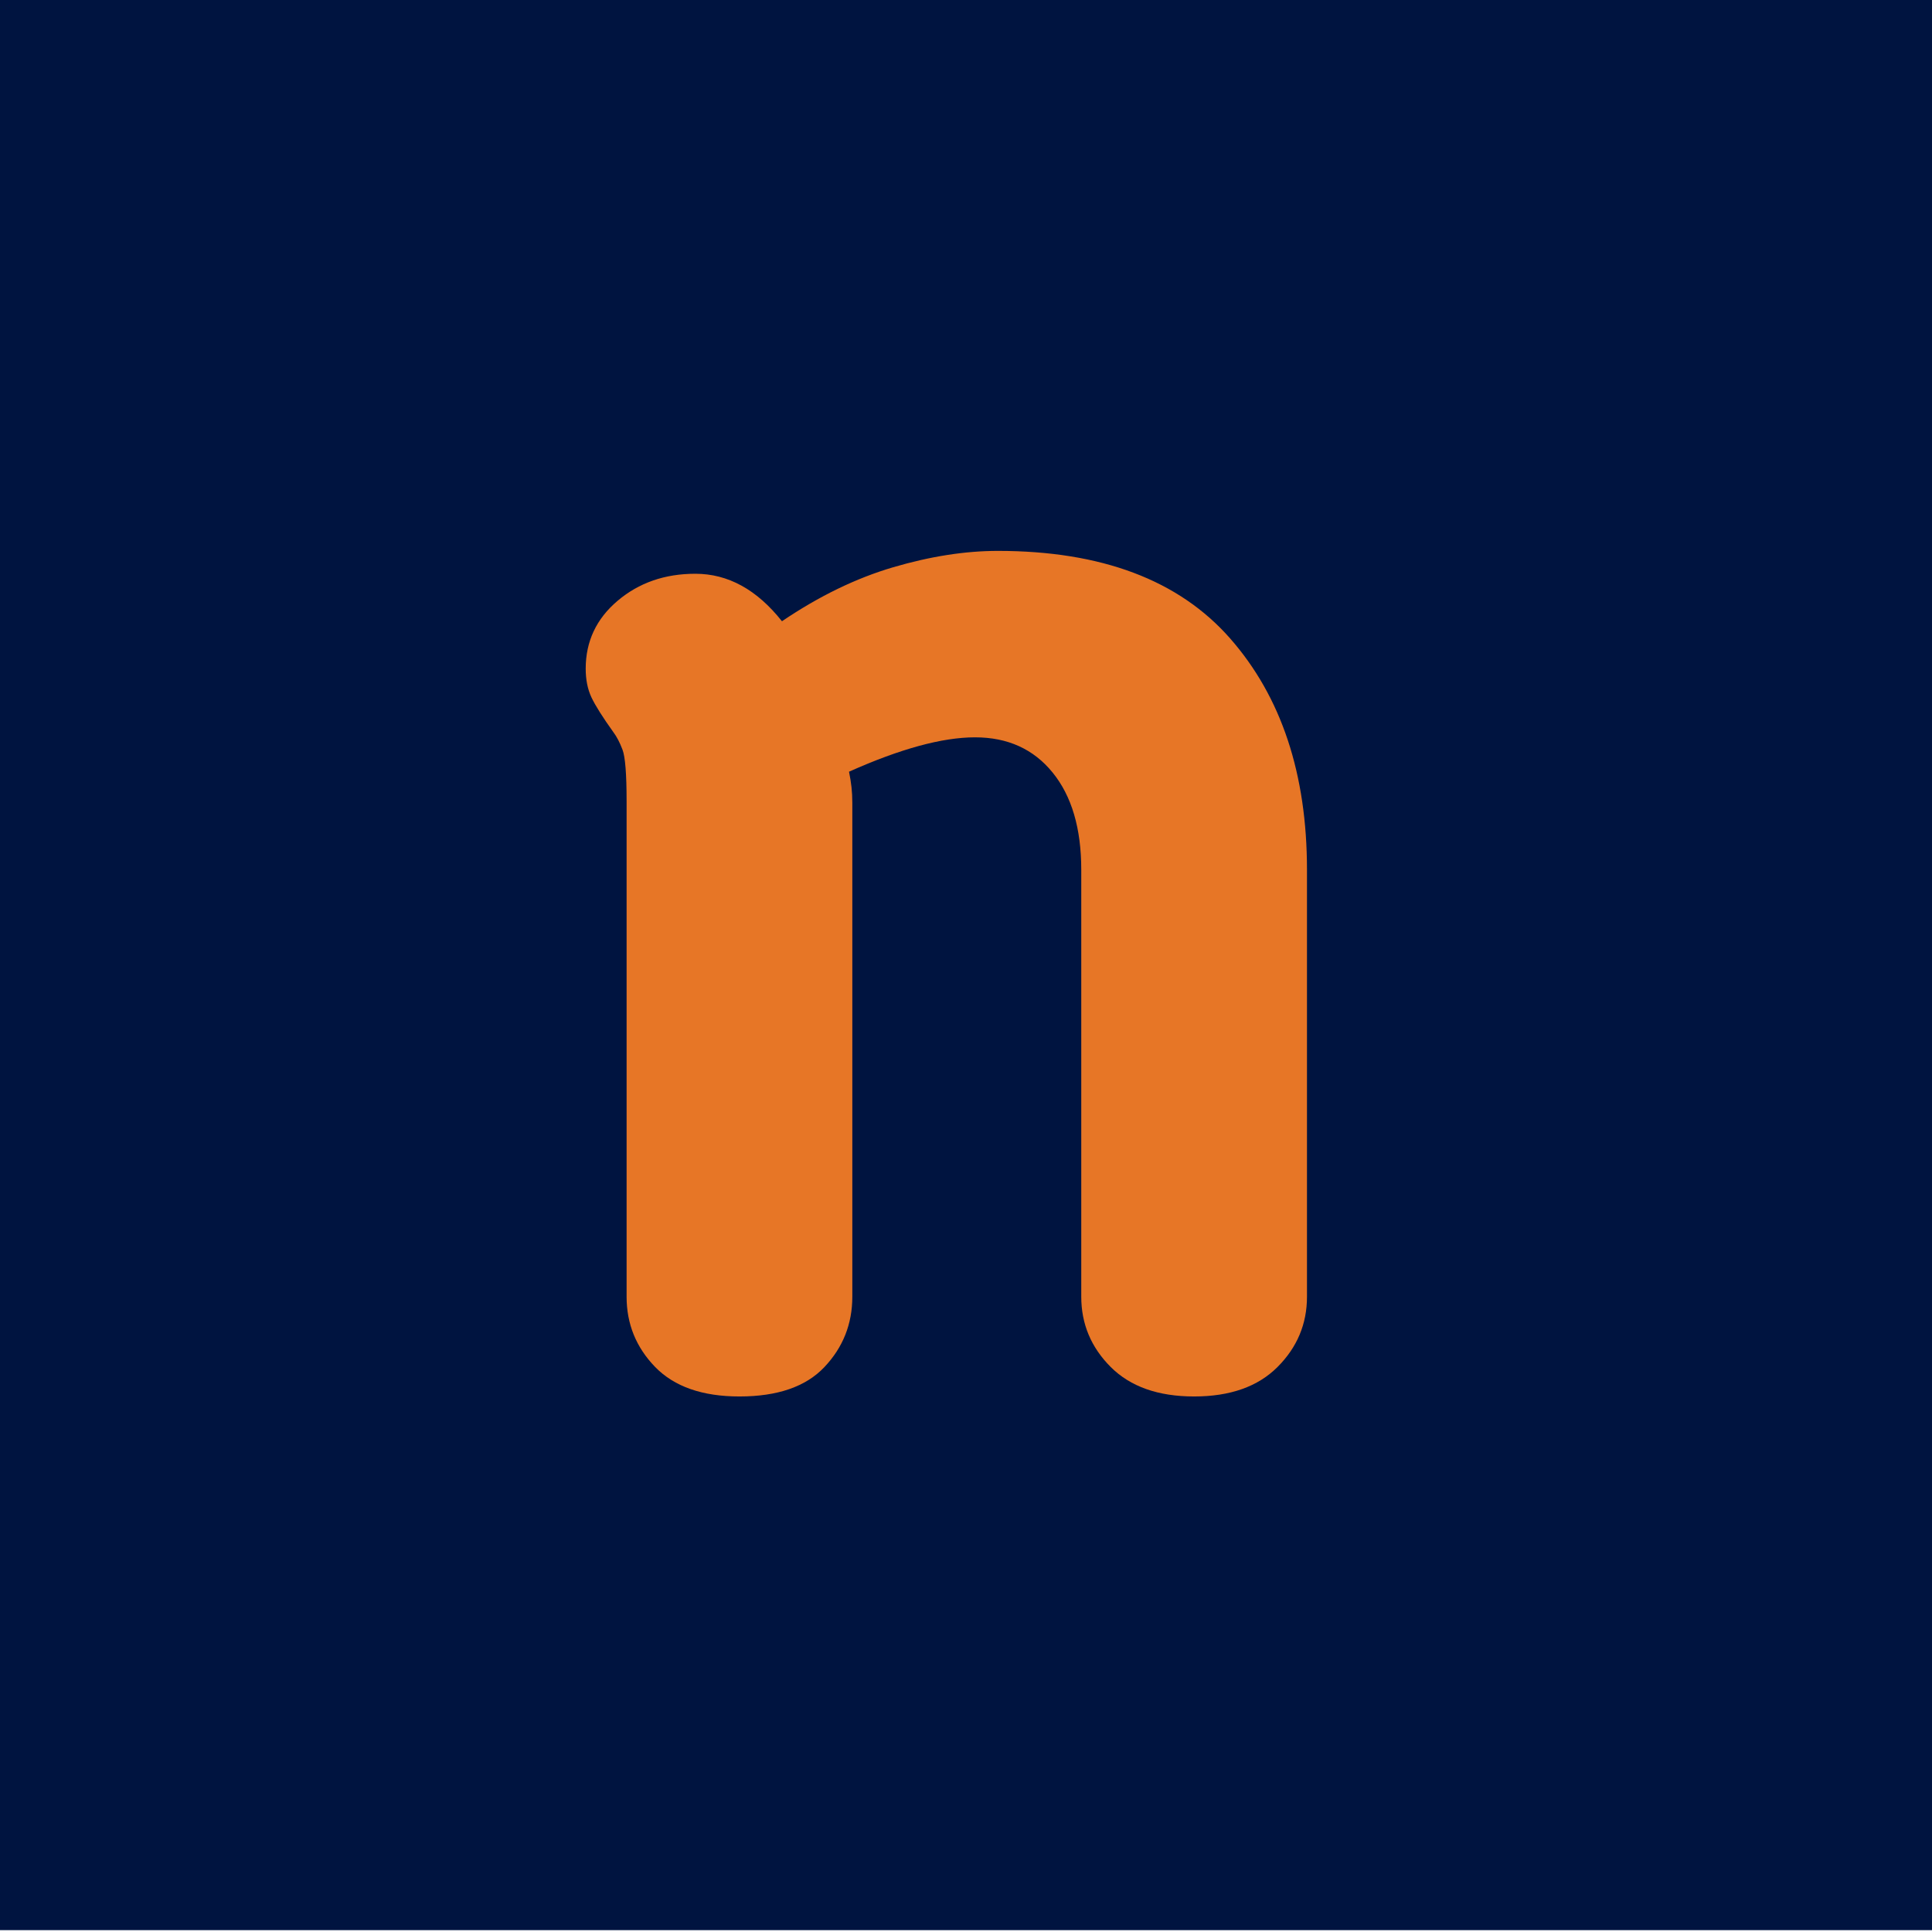 <svg xmlns="http://www.w3.org/2000/svg" xmlns:xlink="http://www.w3.org/1999/xlink" width="500" zoomAndPan="magnify" viewBox="0 0 375 375" height="500" preserveAspectRatio="xMidYMid meet" version="1.0"><defs><g/><clipPath id="6ce8749516"><path d="M 0 0 L 375 0 L 375 374.637 L 0 374.637 Z M 0 0 " clip-rule="nonzero"/></clipPath></defs><rect x="-37.5" width="450" fill="#ffffff" y="-37.5" height="450" fill-opacity="1"/><rect x="-37.5" width="450" fill="#ffffff" y="-37.5" height="450" fill-opacity="1"/><g clip-path="url(#6ce8749516)"><path fill="#001440" d="M 0 -0.363 L 375 -0.363 L 375 374.637 L 0 374.637 Z M 0 -0.363 " fill-opacity="1" fill-rule="nonzero"/></g><g fill="#e77626" fill-opacity="1"><g transform="translate(100.356, 269.147)"><g><path d="M 65.078 -113.328 L 65.078 -17.453 C 65.078 -12.172 63.273 -7.625 59.672 -3.812 C 56.078 0 50.578 1.906 43.172 1.906 C 35.973 1.906 30.52 0 26.812 -3.812 C 23.113 -7.625 21.266 -12.172 21.266 -17.453 L 21.266 -113.641 C 21.266 -118.93 21 -122.266 20.469 -123.641 C 19.945 -125.023 19.367 -126.141 18.734 -126.984 C 16.617 -129.941 15.188 -132.211 14.438 -133.797 C 13.695 -135.391 13.328 -137.242 13.328 -139.359 C 13.328 -144.648 15.391 -149.039 19.516 -152.531 C 23.648 -156.031 28.68 -157.781 34.609 -157.781 C 40.953 -157.781 46.555 -154.707 51.422 -148.562 C 58.617 -153.438 65.816 -156.93 73.016 -159.047 C 80.211 -161.16 86.984 -162.219 93.328 -162.219 C 113.43 -162.219 128.457 -156.555 138.406 -145.234 C 148.352 -133.91 153.328 -118.938 153.328 -100.312 L 153.328 -17.453 C 153.328 -12.172 151.422 -7.625 147.609 -3.812 C 143.805 0 138.41 1.906 131.422 1.906 C 124.441 1.906 119.047 0 115.234 -3.812 C 111.422 -7.625 109.516 -12.172 109.516 -17.453 L 109.516 -100.312 C 109.516 -108.352 107.66 -114.648 103.953 -119.203 C 100.254 -123.754 95.234 -126.031 88.891 -126.031 C 82.535 -126.031 74.383 -123.805 64.438 -119.359 C 64.656 -118.305 64.816 -117.301 64.922 -116.344 C 65.023 -115.395 65.078 -114.391 65.078 -113.328 Z M 65.078 -113.328 "/></g></g></g></svg>